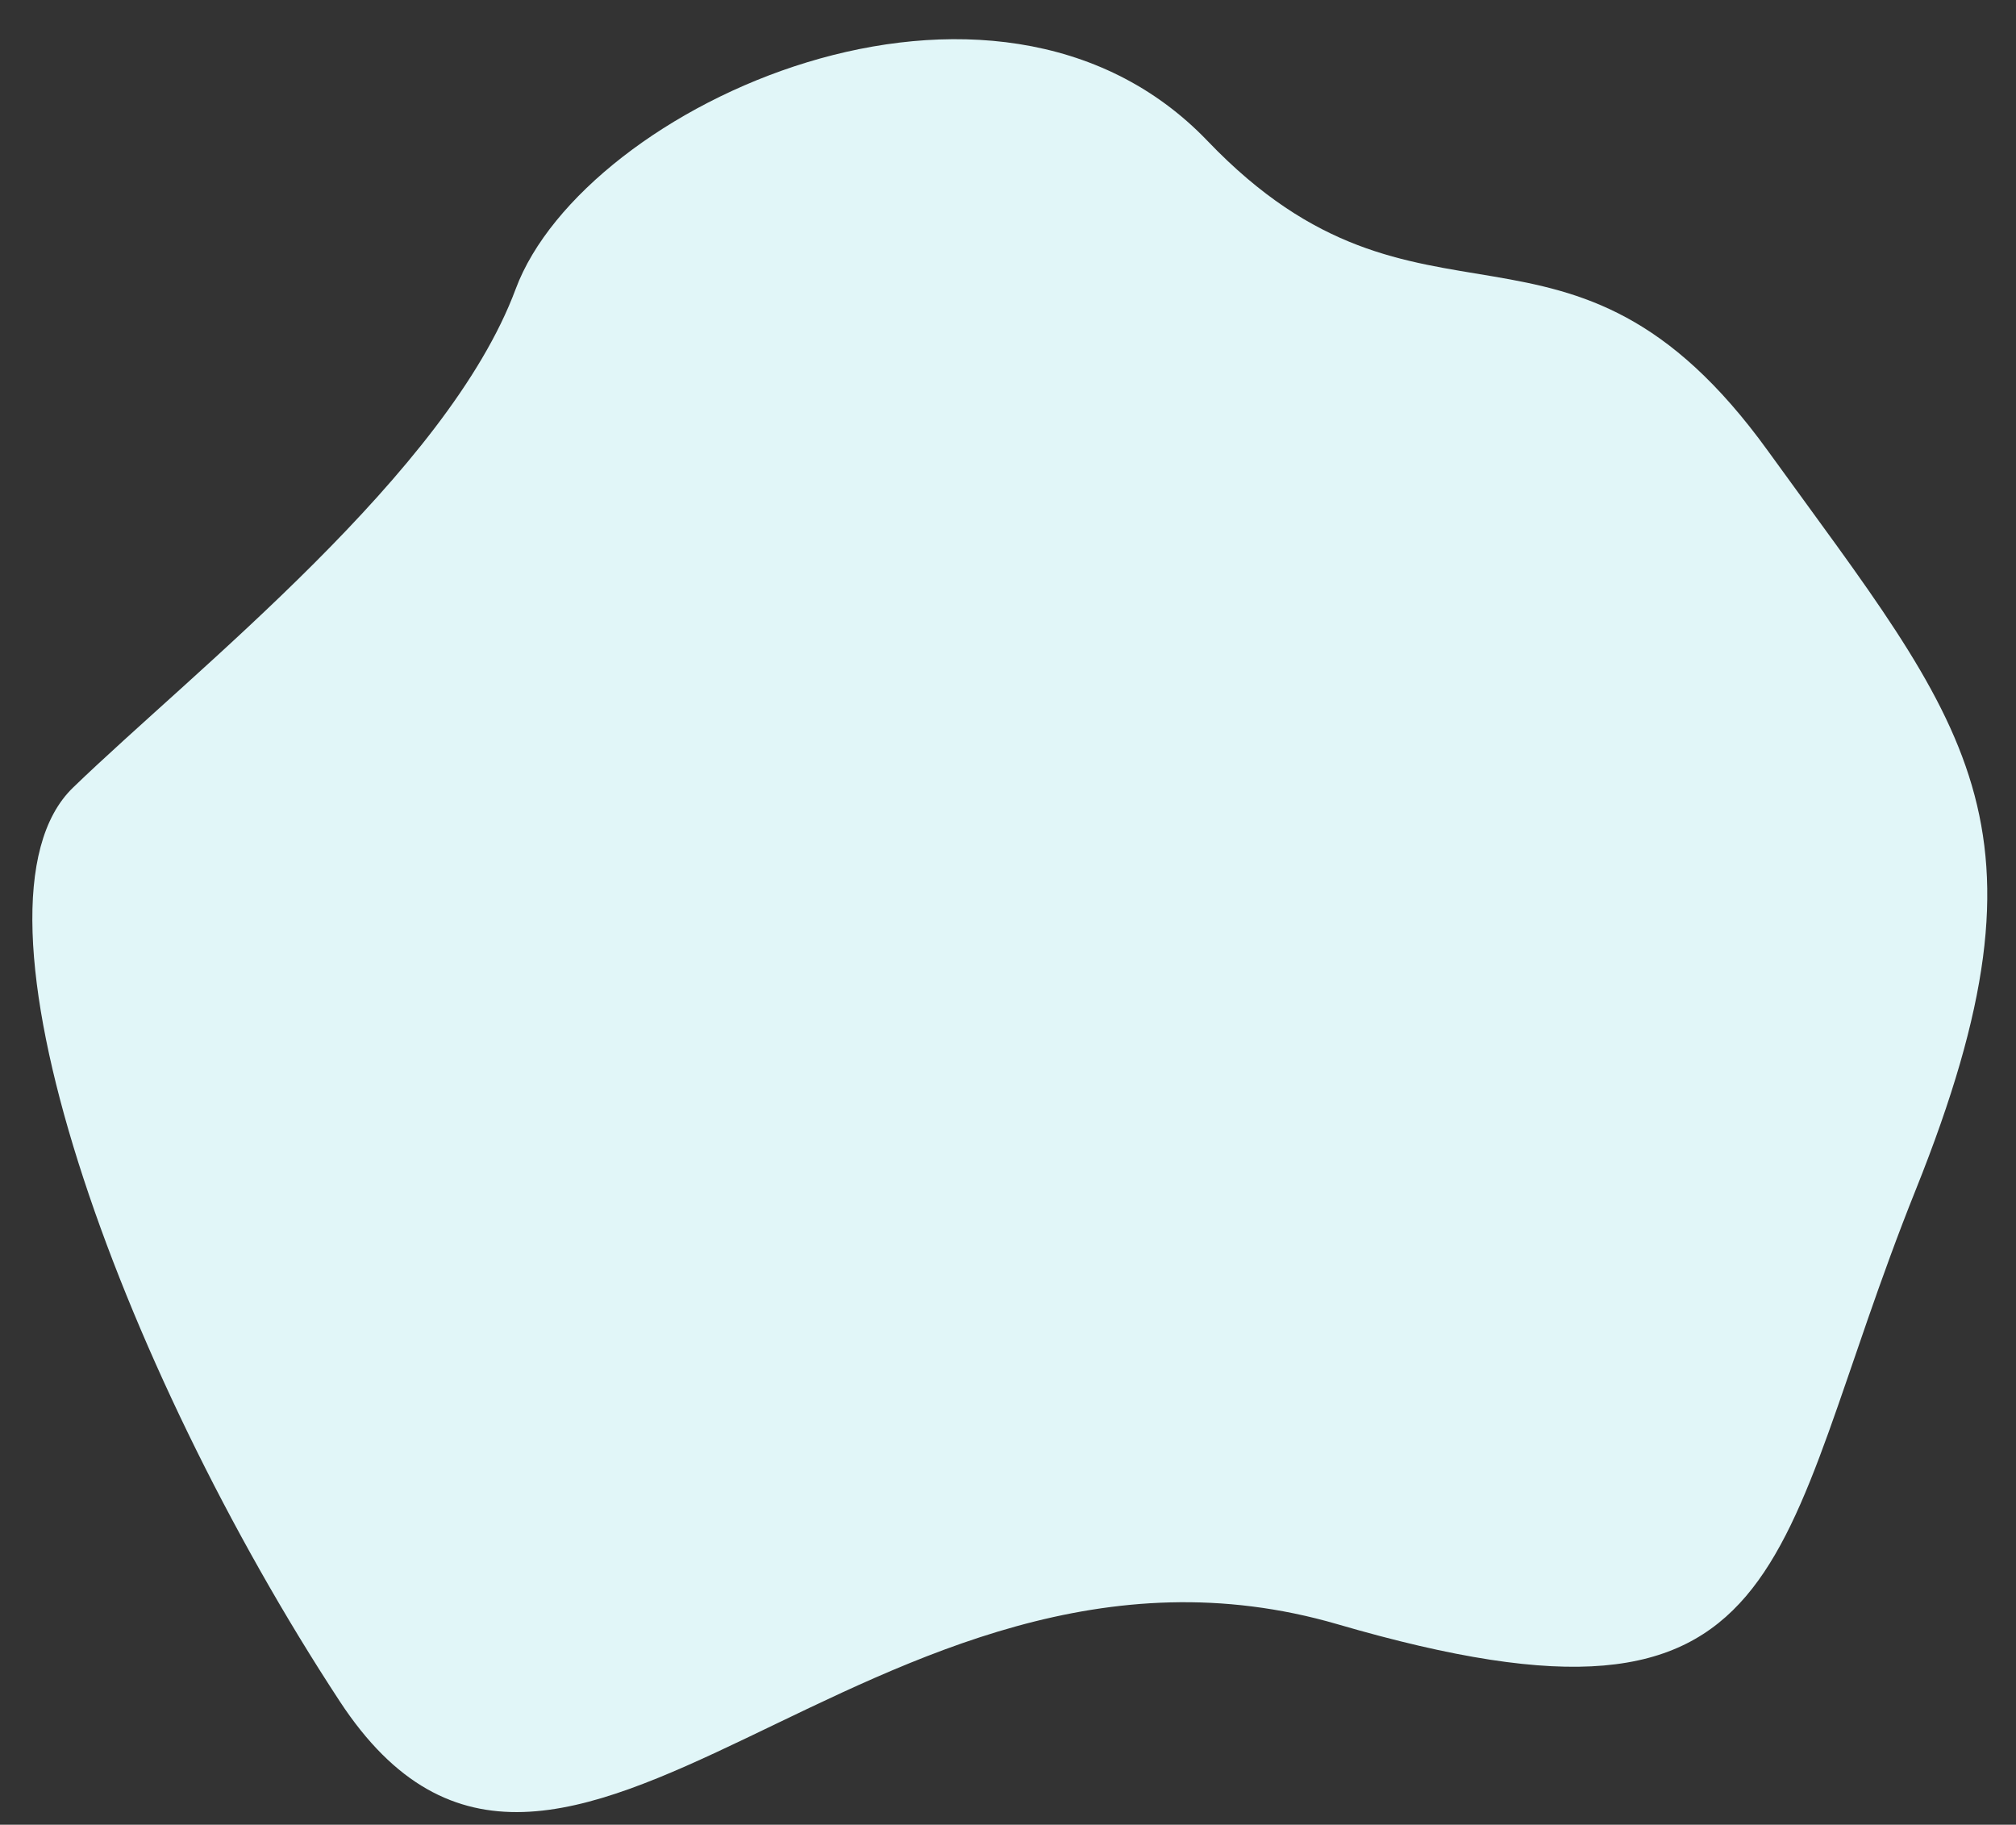 <?xml version="1.0" encoding="UTF-8"?> <svg xmlns="http://www.w3.org/2000/svg" width="756.401" height="684.597" viewBox="0 0 756.401 684.597"><rect x="0" y="0" width="756.401" height="684.597" fill="#333333" stroke="none"/> <path id="Контур_1643" data-name="Контур 1643" d="M2422.574,2625.207c60.283-136.285,49.561-212.41,222.539-155.354s297.06-144.771,375.356-15.767,135.013,303.89,88.062,346.2-144.571,113.177-172.613,181.208-184.191,133.07-261.521,46.408-135.053-17.607-206.062-123.528S2362.292,2761.492,2422.574,2625.207Z" transform="matrix(-0.999, 0.035, -0.035, -0.999, 3230.812, 2984.195)" fill="#e1f6f8"></path> </svg> 